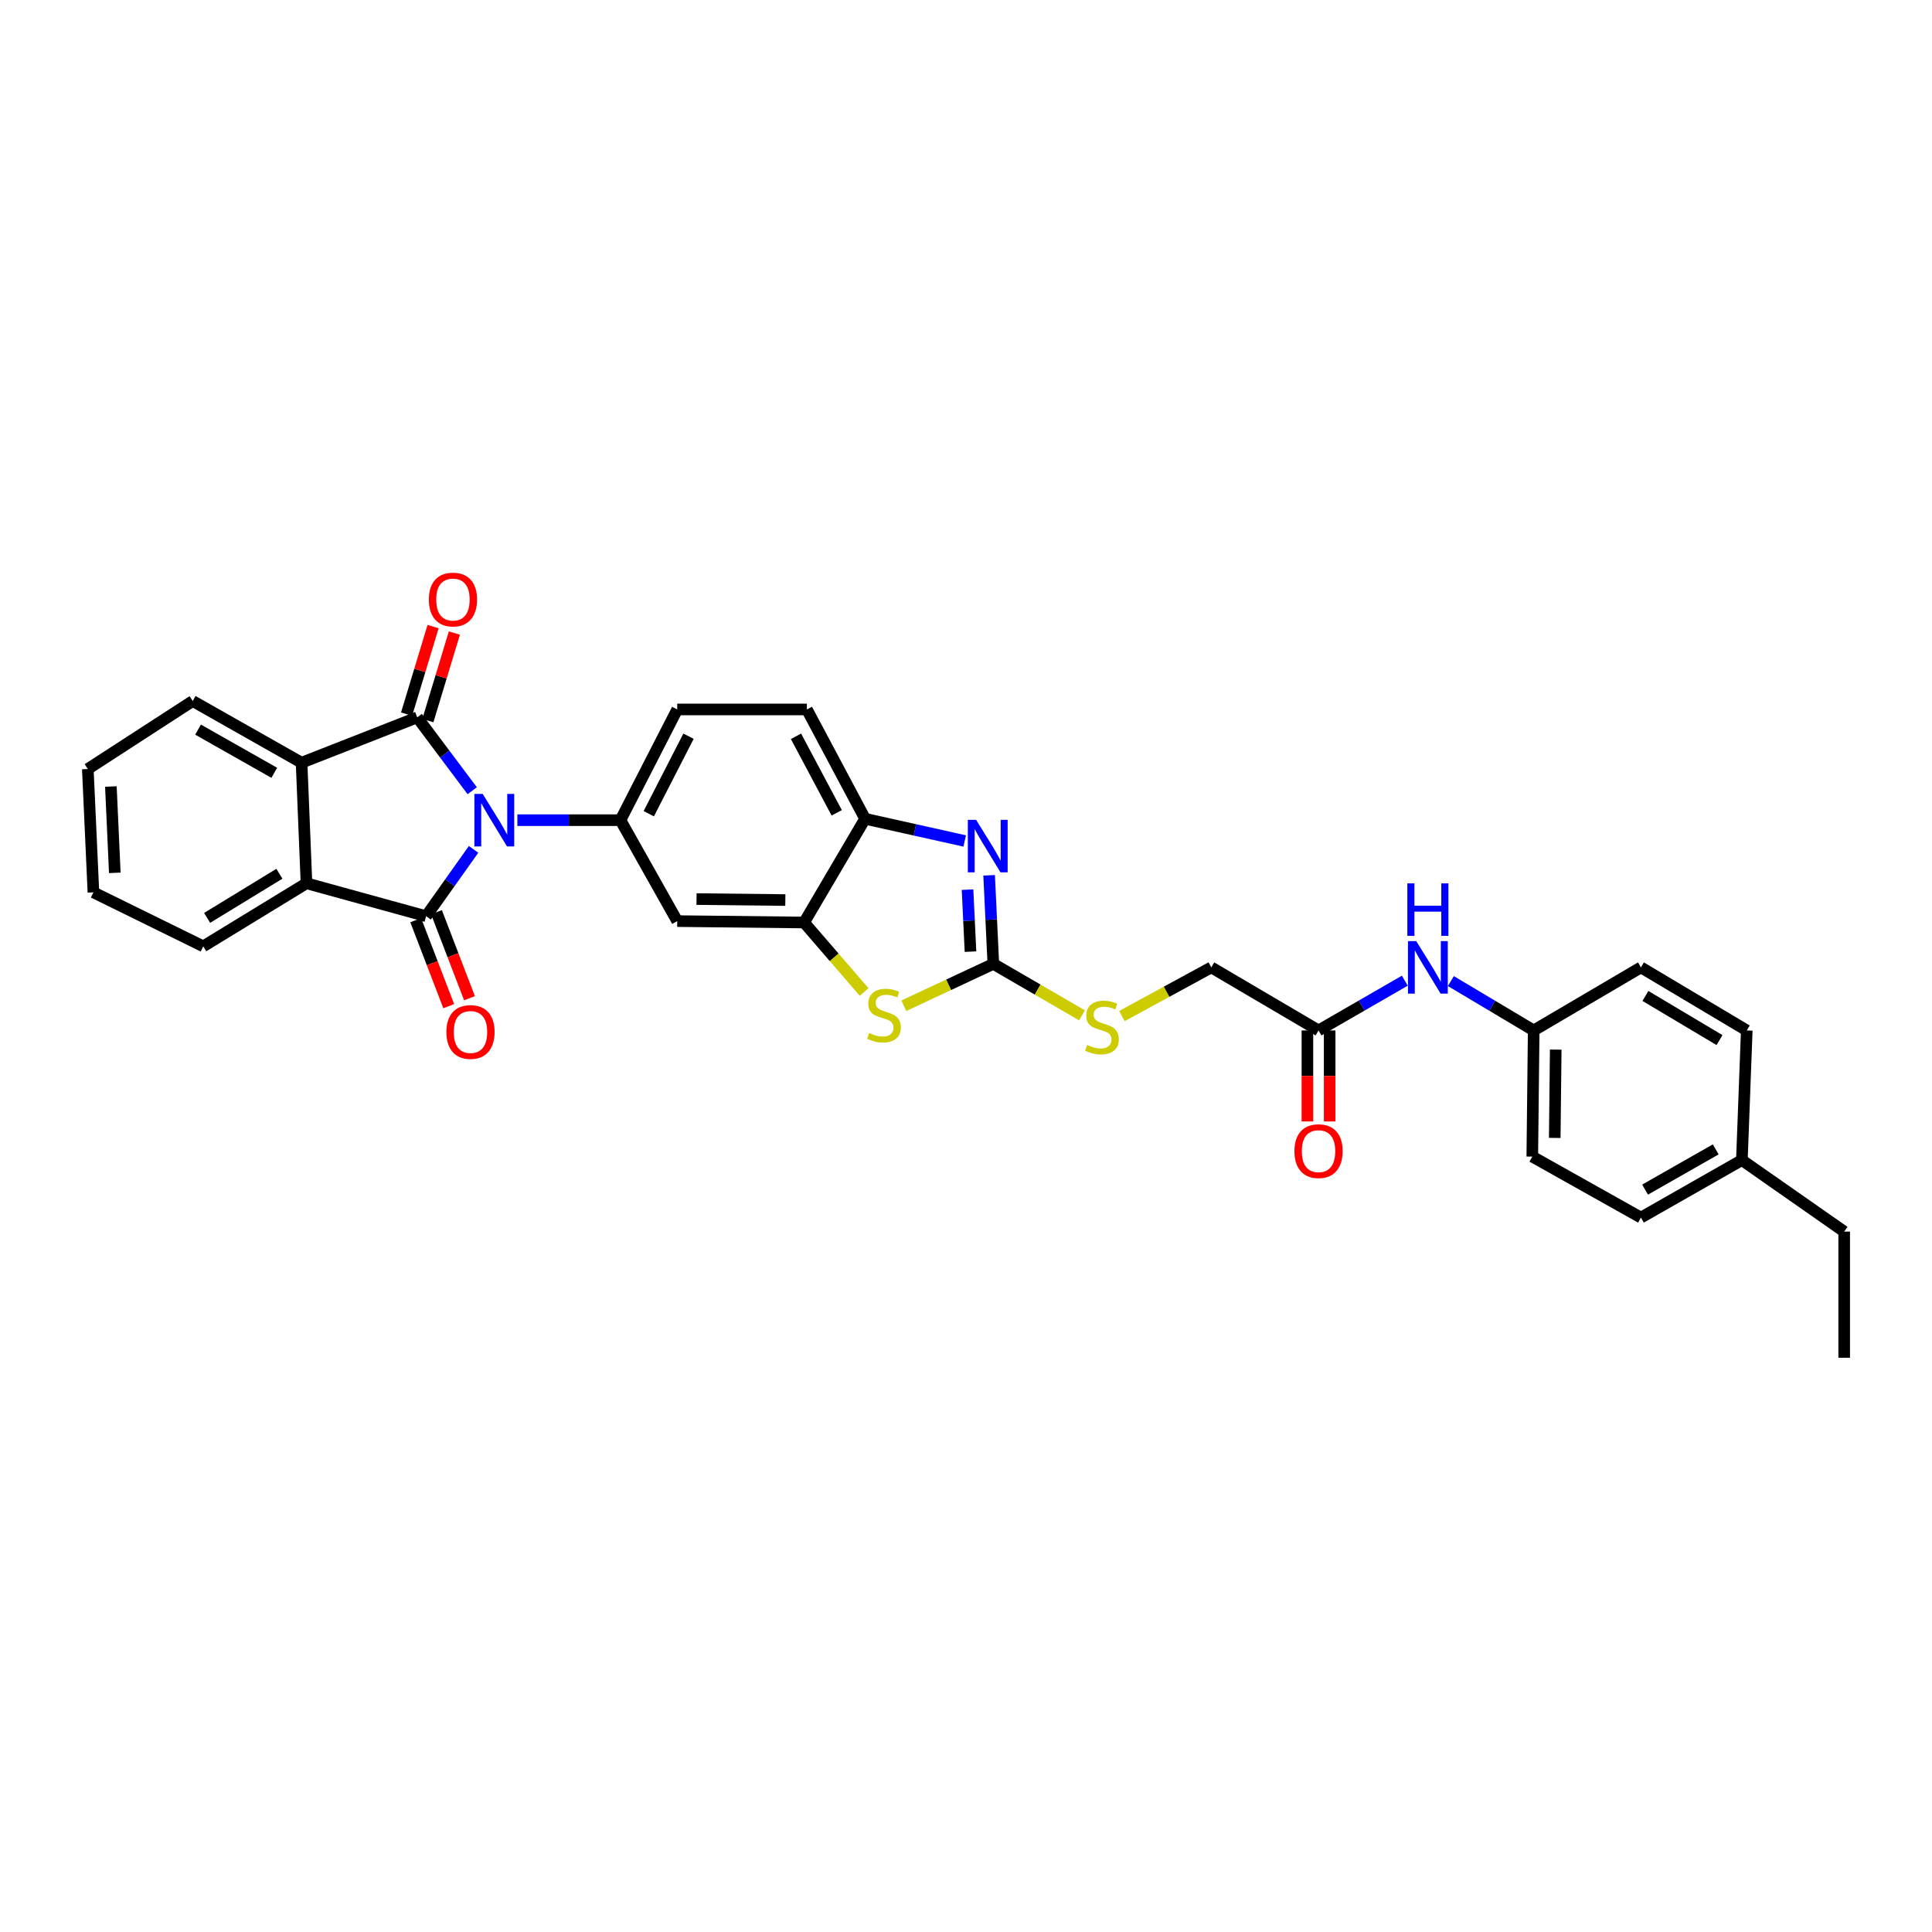 <?xml version='1.0' encoding='iso-8859-1'?>
<svg version='1.1' baseProfile='full'
              xmlns='http://www.w3.org/2000/svg'
                      xmlns:rdkit='http://www.rdkit.org/xml'
                      xmlns:xlink='http://www.w3.org/1999/xlink'
                  xml:space='preserve'
width='1000px' height='1000px' viewBox='0 0 1000 1000'>
<!-- END OF HEADER -->
<rect style='opacity:1.0;fill:#FFFFFF;stroke:none' width='1000' height='1000' x='0' y='0'> </rect>
<path class='bond-0' d='M 244.417,409.273 L 230.185,390.29' style='fill:none;fill-rule:evenodd;stroke:#0000FF;stroke-width:6px;stroke-linecap:butt;stroke-linejoin:miter;stroke-opacity:1' />
<path class='bond-0' d='M 230.185,390.29 L 215.953,371.308' style='fill:none;fill-rule:evenodd;stroke:#000000;stroke-width:6px;stroke-linecap:butt;stroke-linejoin:miter;stroke-opacity:1' />
<path class='bond-1' d='M 245.118,439.633 L 232.835,456.929' style='fill:none;fill-rule:evenodd;stroke:#0000FF;stroke-width:6px;stroke-linecap:butt;stroke-linejoin:miter;stroke-opacity:1' />
<path class='bond-1' d='M 232.835,456.929 L 220.552,474.225' style='fill:none;fill-rule:evenodd;stroke:#000000;stroke-width:6px;stroke-linecap:butt;stroke-linejoin:miter;stroke-opacity:1' />
<path class='bond-3' d='M 267.787,424.522 L 294.467,424.522' style='fill:none;fill-rule:evenodd;stroke:#0000FF;stroke-width:6px;stroke-linecap:butt;stroke-linejoin:miter;stroke-opacity:1' />
<path class='bond-3' d='M 294.467,424.522 L 321.147,424.522' style='fill:none;fill-rule:evenodd;stroke:#000000;stroke-width:6px;stroke-linecap:butt;stroke-linejoin:miter;stroke-opacity:1' />
<path class='bond-6' d='M 215.953,371.308 L 156.092,394.777' style='fill:none;fill-rule:evenodd;stroke:#000000;stroke-width:6px;stroke-linecap:butt;stroke-linejoin:miter;stroke-opacity:1' />
<path class='bond-11' d='M 221.463,372.976 L 228.323,350.324' style='fill:none;fill-rule:evenodd;stroke:#000000;stroke-width:6px;stroke-linecap:butt;stroke-linejoin:miter;stroke-opacity:1' />
<path class='bond-11' d='M 228.323,350.324 L 235.184,327.671' style='fill:none;fill-rule:evenodd;stroke:#FF0000;stroke-width:6px;stroke-linecap:butt;stroke-linejoin:miter;stroke-opacity:1' />
<path class='bond-11' d='M 210.443,369.639 L 217.304,346.986' style='fill:none;fill-rule:evenodd;stroke:#000000;stroke-width:6px;stroke-linecap:butt;stroke-linejoin:miter;stroke-opacity:1' />
<path class='bond-11' d='M 217.304,346.986 L 224.164,324.333' style='fill:none;fill-rule:evenodd;stroke:#FF0000;stroke-width:6px;stroke-linecap:butt;stroke-linejoin:miter;stroke-opacity:1' />
<path class='bond-5' d='M 220.552,474.225 L 158.632,457.177' style='fill:none;fill-rule:evenodd;stroke:#000000;stroke-width:6px;stroke-linecap:butt;stroke-linejoin:miter;stroke-opacity:1' />
<path class='bond-12' d='M 215.177,476.288 L 223.719,498.543' style='fill:none;fill-rule:evenodd;stroke:#000000;stroke-width:6px;stroke-linecap:butt;stroke-linejoin:miter;stroke-opacity:1' />
<path class='bond-12' d='M 223.719,498.543 L 232.26,520.799' style='fill:none;fill-rule:evenodd;stroke:#FF0000;stroke-width:6px;stroke-linecap:butt;stroke-linejoin:miter;stroke-opacity:1' />
<path class='bond-12' d='M 225.927,472.162 L 234.468,494.418' style='fill:none;fill-rule:evenodd;stroke:#000000;stroke-width:6px;stroke-linecap:butt;stroke-linejoin:miter;stroke-opacity:1' />
<path class='bond-12' d='M 234.468,494.418 L 243.01,516.673' style='fill:none;fill-rule:evenodd;stroke:#FF0000;stroke-width:6px;stroke-linecap:butt;stroke-linejoin:miter;stroke-opacity:1' />
<path class='bond-2' d='M 514.15,498.897 L 490.991,509.732' style='fill:none;fill-rule:evenodd;stroke:#000000;stroke-width:6px;stroke-linecap:butt;stroke-linejoin:miter;stroke-opacity:1' />
<path class='bond-2' d='M 490.991,509.732 L 467.832,520.566' style='fill:none;fill-rule:evenodd;stroke:#CCCC00;stroke-width:6px;stroke-linecap:butt;stroke-linejoin:miter;stroke-opacity:1' />
<path class='bond-14' d='M 514.15,498.897 L 537.097,512.218' style='fill:none;fill-rule:evenodd;stroke:#000000;stroke-width:6px;stroke-linecap:butt;stroke-linejoin:miter;stroke-opacity:1' />
<path class='bond-14' d='M 537.097,512.218 L 560.045,525.539' style='fill:none;fill-rule:evenodd;stroke:#CCCC00;stroke-width:6px;stroke-linecap:butt;stroke-linejoin:miter;stroke-opacity:1' />
<path class='bond-35' d='M 514.15,498.897 L 513.06,475.976' style='fill:none;fill-rule:evenodd;stroke:#000000;stroke-width:6px;stroke-linecap:butt;stroke-linejoin:miter;stroke-opacity:1' />
<path class='bond-35' d='M 513.06,475.976 L 511.97,453.055' style='fill:none;fill-rule:evenodd;stroke:#0000FF;stroke-width:6px;stroke-linecap:butt;stroke-linejoin:miter;stroke-opacity:1' />
<path class='bond-35' d='M 502.322,492.567 L 501.559,476.523' style='fill:none;fill-rule:evenodd;stroke:#000000;stroke-width:6px;stroke-linecap:butt;stroke-linejoin:miter;stroke-opacity:1' />
<path class='bond-35' d='M 501.559,476.523 L 500.796,460.478' style='fill:none;fill-rule:evenodd;stroke:#0000FF;stroke-width:6px;stroke-linecap:butt;stroke-linejoin:miter;stroke-opacity:1' />
<path class='bond-9' d='M 321.147,424.522 L 350.54,476.764' style='fill:none;fill-rule:evenodd;stroke:#000000;stroke-width:6px;stroke-linecap:butt;stroke-linejoin:miter;stroke-opacity:1' />
<path class='bond-16' d='M 321.147,424.522 L 350.54,367.207' style='fill:none;fill-rule:evenodd;stroke:#000000;stroke-width:6px;stroke-linecap:butt;stroke-linejoin:miter;stroke-opacity:1' />
<path class='bond-16' d='M 335.802,421.179 L 356.377,381.059' style='fill:none;fill-rule:evenodd;stroke:#000000;stroke-width:6px;stroke-linecap:butt;stroke-linejoin:miter;stroke-opacity:1' />
<path class='bond-4' d='M 499.321,435.283 L 473.546,429.538' style='fill:none;fill-rule:evenodd;stroke:#0000FF;stroke-width:6px;stroke-linecap:butt;stroke-linejoin:miter;stroke-opacity:1' />
<path class='bond-4' d='M 473.546,429.538 L 447.771,423.793' style='fill:none;fill-rule:evenodd;stroke:#000000;stroke-width:6px;stroke-linecap:butt;stroke-linejoin:miter;stroke-opacity:1' />
<path class='bond-23' d='M 158.632,457.177 L 105.2,489.82' style='fill:none;fill-rule:evenodd;stroke:#000000;stroke-width:6px;stroke-linecap:butt;stroke-linejoin:miter;stroke-opacity:1' />
<path class='bond-23' d='M 144.614,452.248 L 107.212,475.098' style='fill:none;fill-rule:evenodd;stroke:#000000;stroke-width:6px;stroke-linecap:butt;stroke-linejoin:miter;stroke-opacity:1' />
<path class='bond-32' d='M 158.632,457.177 L 156.092,394.777' style='fill:none;fill-rule:evenodd;stroke:#000000;stroke-width:6px;stroke-linecap:butt;stroke-linejoin:miter;stroke-opacity:1' />
<path class='bond-22' d='M 156.092,394.777 L 99.744,362.845' style='fill:none;fill-rule:evenodd;stroke:#000000;stroke-width:6px;stroke-linecap:butt;stroke-linejoin:miter;stroke-opacity:1' />
<path class='bond-22' d='M 141.963,400.005 L 102.519,377.652' style='fill:none;fill-rule:evenodd;stroke:#000000;stroke-width:6px;stroke-linecap:butt;stroke-linejoin:miter;stroke-opacity:1' />
<path class='bond-7' d='M 447.264,513.451 L 431.736,495.469' style='fill:none;fill-rule:evenodd;stroke:#CCCC00;stroke-width:6px;stroke-linecap:butt;stroke-linejoin:miter;stroke-opacity:1' />
<path class='bond-7' d='M 431.736,495.469 L 416.209,477.487' style='fill:none;fill-rule:evenodd;stroke:#000000;stroke-width:6px;stroke-linecap:butt;stroke-linejoin:miter;stroke-opacity:1' />
<path class='bond-8' d='M 416.209,477.487 L 350.54,476.764' style='fill:none;fill-rule:evenodd;stroke:#000000;stroke-width:6px;stroke-linecap:butt;stroke-linejoin:miter;stroke-opacity:1' />
<path class='bond-8' d='M 406.486,465.865 L 360.517,465.359' style='fill:none;fill-rule:evenodd;stroke:#000000;stroke-width:6px;stroke-linecap:butt;stroke-linejoin:miter;stroke-opacity:1' />
<path class='bond-33' d='M 416.209,477.487 L 447.771,423.793' style='fill:none;fill-rule:evenodd;stroke:#000000;stroke-width:6px;stroke-linecap:butt;stroke-linejoin:miter;stroke-opacity:1' />
<path class='bond-10' d='M 447.771,423.793 L 417.642,367.207' style='fill:none;fill-rule:evenodd;stroke:#000000;stroke-width:6px;stroke-linecap:butt;stroke-linejoin:miter;stroke-opacity:1' />
<path class='bond-10' d='M 433.088,420.716 L 411.998,381.107' style='fill:none;fill-rule:evenodd;stroke:#000000;stroke-width:6px;stroke-linecap:butt;stroke-linejoin:miter;stroke-opacity:1' />
<path class='bond-13' d='M 682.473,533.356 L 626.975,500.714' style='fill:none;fill-rule:evenodd;stroke:#000000;stroke-width:6px;stroke-linecap:butt;stroke-linejoin:miter;stroke-opacity:1' />
<path class='bond-15' d='M 682.473,533.356 L 704.8,520.478' style='fill:none;fill-rule:evenodd;stroke:#000000;stroke-width:6px;stroke-linecap:butt;stroke-linejoin:miter;stroke-opacity:1' />
<path class='bond-15' d='M 704.8,520.478 L 727.127,507.6' style='fill:none;fill-rule:evenodd;stroke:#0000FF;stroke-width:6px;stroke-linecap:butt;stroke-linejoin:miter;stroke-opacity:1' />
<path class='bond-18' d='M 676.716,533.356 L 676.716,556.906' style='fill:none;fill-rule:evenodd;stroke:#000000;stroke-width:6px;stroke-linecap:butt;stroke-linejoin:miter;stroke-opacity:1' />
<path class='bond-18' d='M 676.716,556.906 L 676.716,580.456' style='fill:none;fill-rule:evenodd;stroke:#FF0000;stroke-width:6px;stroke-linecap:butt;stroke-linejoin:miter;stroke-opacity:1' />
<path class='bond-18' d='M 688.23,533.356 L 688.23,556.906' style='fill:none;fill-rule:evenodd;stroke:#000000;stroke-width:6px;stroke-linecap:butt;stroke-linejoin:miter;stroke-opacity:1' />
<path class='bond-18' d='M 688.23,556.906 L 688.23,580.456' style='fill:none;fill-rule:evenodd;stroke:#FF0000;stroke-width:6px;stroke-linecap:butt;stroke-linejoin:miter;stroke-opacity:1' />
<path class='bond-19' d='M 580.707,525.916 L 603.841,513.315' style='fill:none;fill-rule:evenodd;stroke:#CCCC00;stroke-width:6px;stroke-linecap:butt;stroke-linejoin:miter;stroke-opacity:1' />
<path class='bond-19' d='M 603.841,513.315 L 626.975,500.714' style='fill:none;fill-rule:evenodd;stroke:#000000;stroke-width:6px;stroke-linecap:butt;stroke-linejoin:miter;stroke-opacity:1' />
<path class='bond-20' d='M 750.964,507.806 L 772.399,520.581' style='fill:none;fill-rule:evenodd;stroke:#0000FF;stroke-width:6px;stroke-linecap:butt;stroke-linejoin:miter;stroke-opacity:1' />
<path class='bond-20' d='M 772.399,520.581 L 793.834,533.356' style='fill:none;fill-rule:evenodd;stroke:#000000;stroke-width:6px;stroke-linecap:butt;stroke-linejoin:miter;stroke-opacity:1' />
<path class='bond-17' d='M 350.54,367.207 L 417.642,367.207' style='fill:none;fill-rule:evenodd;stroke:#000000;stroke-width:6px;stroke-linecap:butt;stroke-linejoin:miter;stroke-opacity:1' />
<path class='bond-24' d='M 793.834,533.356 L 849.345,500.714' style='fill:none;fill-rule:evenodd;stroke:#000000;stroke-width:6px;stroke-linecap:butt;stroke-linejoin:miter;stroke-opacity:1' />
<path class='bond-25' d='M 793.834,533.356 L 793.111,598.654' style='fill:none;fill-rule:evenodd;stroke:#000000;stroke-width:6px;stroke-linecap:butt;stroke-linejoin:miter;stroke-opacity:1' />
<path class='bond-25' d='M 805.239,543.278 L 804.733,588.987' style='fill:none;fill-rule:evenodd;stroke:#000000;stroke-width:6px;stroke-linecap:butt;stroke-linejoin:miter;stroke-opacity:1' />
<path class='bond-21' d='M 901.593,600.458 L 849.345,630.216' style='fill:none;fill-rule:evenodd;stroke:#000000;stroke-width:6px;stroke-linecap:butt;stroke-linejoin:miter;stroke-opacity:1' />
<path class='bond-21' d='M 888.058,594.916 L 851.484,615.747' style='fill:none;fill-rule:evenodd;stroke:#000000;stroke-width:6px;stroke-linecap:butt;stroke-linejoin:miter;stroke-opacity:1' />
<path class='bond-28' d='M 901.593,600.458 L 954.545,637.476' style='fill:none;fill-rule:evenodd;stroke:#000000;stroke-width:6px;stroke-linecap:butt;stroke-linejoin:miter;stroke-opacity:1' />
<path class='bond-36' d='M 901.593,600.458 L 904.12,533.356' style='fill:none;fill-rule:evenodd;stroke:#000000;stroke-width:6px;stroke-linecap:butt;stroke-linejoin:miter;stroke-opacity:1' />
<path class='bond-29' d='M 99.744,362.845 L 45.455,398.04' style='fill:none;fill-rule:evenodd;stroke:#000000;stroke-width:6px;stroke-linecap:butt;stroke-linejoin:miter;stroke-opacity:1' />
<path class='bond-30' d='M 105.2,489.82 L 48.352,461.879' style='fill:none;fill-rule:evenodd;stroke:#000000;stroke-width:6px;stroke-linecap:butt;stroke-linejoin:miter;stroke-opacity:1' />
<path class='bond-27' d='M 849.345,500.714 L 904.12,533.356' style='fill:none;fill-rule:evenodd;stroke:#000000;stroke-width:6px;stroke-linecap:butt;stroke-linejoin:miter;stroke-opacity:1' />
<path class='bond-27' d='M 851.667,515.501 L 890.009,538.351' style='fill:none;fill-rule:evenodd;stroke:#000000;stroke-width:6px;stroke-linecap:butt;stroke-linejoin:miter;stroke-opacity:1' />
<path class='bond-26' d='M 793.111,598.654 L 849.345,630.216' style='fill:none;fill-rule:evenodd;stroke:#000000;stroke-width:6px;stroke-linecap:butt;stroke-linejoin:miter;stroke-opacity:1' />
<path class='bond-31' d='M 954.545,637.476 L 954.545,702.774' style='fill:none;fill-rule:evenodd;stroke:#000000;stroke-width:6px;stroke-linecap:butt;stroke-linejoin:miter;stroke-opacity:1' />
<path class='bond-34' d='M 45.455,398.04 L 48.352,461.879' style='fill:none;fill-rule:evenodd;stroke:#000000;stroke-width:6px;stroke-linecap:butt;stroke-linejoin:miter;stroke-opacity:1' />
<path class='bond-34' d='M 57.392,407.094 L 59.42,451.781' style='fill:none;fill-rule:evenodd;stroke:#000000;stroke-width:6px;stroke-linecap:butt;stroke-linejoin:miter;stroke-opacity:1' />
<path  class='atom-0' d='M 249.843 410.936
L 258.747 425.328
Q 259.63 426.748, 261.05 429.32
Q 262.47 431.891, 262.547 432.045
L 262.547 410.936
L 266.155 410.936
L 266.155 438.109
L 262.432 438.109
L 252.875 422.373
Q 251.762 420.531, 250.572 418.42
Q 249.421 416.309, 249.075 415.656
L 249.075 438.109
L 245.544 438.109
L 245.544 410.936
L 249.843 410.936
' fill='#0000FF'/>
<path  class='atom-5' d='M 505.245 424.356
L 514.15 438.748
Q 515.032 440.169, 516.452 442.74
Q 517.872 445.312, 517.949 445.465
L 517.949 424.356
L 521.557 424.356
L 521.557 451.529
L 517.834 451.529
L 508.277 435.793
Q 507.164 433.951, 505.975 431.84
Q 504.823 429.729, 504.478 429.077
L 504.478 451.529
L 500.947 451.529
L 500.947 424.356
L 505.245 424.356
' fill='#0000FF'/>
<path  class='atom-8' d='M 449.882 534.699
Q 450.189 534.815, 451.455 535.352
Q 452.722 535.889, 454.103 536.235
Q 455.524 536.542, 456.905 536.542
Q 459.477 536.542, 460.974 535.314
Q 462.47 534.047, 462.47 531.859
Q 462.47 530.363, 461.703 529.441
Q 460.974 528.52, 459.822 528.021
Q 458.671 527.522, 456.752 526.947
Q 454.334 526.217, 452.875 525.527
Q 451.455 524.836, 450.419 523.377
Q 449.421 521.919, 449.421 519.462
Q 449.421 516.047, 451.724 513.936
Q 454.065 511.825, 458.671 511.825
Q 461.818 511.825, 465.387 513.322
L 464.505 516.277
Q 461.242 514.934, 458.786 514.934
Q 456.138 514.934, 454.679 516.047
Q 453.221 517.121, 453.259 519.002
Q 453.259 520.46, 453.988 521.343
Q 454.756 522.226, 455.831 522.725
Q 456.944 523.224, 458.786 523.799
Q 461.242 524.567, 462.701 525.335
Q 464.159 526.102, 465.195 527.676
Q 466.27 529.211, 466.27 531.859
Q 466.27 535.621, 463.737 537.655
Q 461.242 539.651, 457.059 539.651
Q 454.641 539.651, 452.799 539.113
Q 450.995 538.614, 448.845 537.732
L 449.882 534.699
' fill='#CCCC00'/>
<path  class='atom-12' d='M 221.972 310.321
Q 221.972 303.797, 225.196 300.15
Q 228.42 296.504, 234.446 296.504
Q 240.472 296.504, 243.696 300.15
Q 246.92 303.797, 246.92 310.321
Q 246.92 316.923, 243.657 320.684
Q 240.395 324.407, 234.446 324.407
Q 228.459 324.407, 225.196 320.684
Q 221.972 316.961, 221.972 310.321
M 234.446 321.336
Q 238.591 321.336, 240.817 318.573
Q 243.082 315.771, 243.082 310.321
Q 243.082 304.986, 240.817 302.3
Q 238.591 299.575, 234.446 299.575
Q 230.301 299.575, 228.036 302.261
Q 225.81 304.948, 225.81 310.321
Q 225.81 315.81, 228.036 318.573
Q 230.301 321.336, 234.446 321.336
' fill='#FF0000'/>
<path  class='atom-13' d='M 231.049 534.156
Q 231.049 527.631, 234.273 523.985
Q 237.497 520.339, 243.523 520.339
Q 249.549 520.339, 252.773 523.985
Q 255.997 527.631, 255.997 534.156
Q 255.997 540.757, 252.734 544.518
Q 249.472 548.241, 243.523 548.241
Q 237.536 548.241, 234.273 544.518
Q 231.049 540.796, 231.049 534.156
M 243.523 545.171
Q 247.668 545.171, 249.894 542.408
Q 252.159 539.606, 252.159 534.156
Q 252.159 528.821, 249.894 526.134
Q 247.668 523.409, 243.523 523.409
Q 239.378 523.409, 237.113 526.096
Q 234.887 528.783, 234.887 534.156
Q 234.887 539.644, 237.113 542.408
Q 239.378 545.171, 243.523 545.171
' fill='#FF0000'/>
<path  class='atom-15' d='M 562.707 540.866
Q 563.014 540.981, 564.281 541.518
Q 565.547 542.056, 566.929 542.401
Q 568.349 542.708, 569.731 542.708
Q 572.302 542.708, 573.799 541.48
Q 575.296 540.213, 575.296 538.026
Q 575.296 536.529, 574.528 535.608
Q 573.799 534.687, 572.648 534.188
Q 571.496 533.689, 569.577 533.113
Q 567.159 532.384, 565.701 531.693
Q 564.281 531.002, 563.244 529.544
Q 562.247 528.085, 562.247 525.629
Q 562.247 522.213, 564.549 520.102
Q 566.891 517.991, 571.496 517.991
Q 574.643 517.991, 578.213 519.488
L 577.33 522.443
Q 574.068 521.1, 571.611 521.1
Q 568.963 521.1, 567.505 522.213
Q 566.046 523.288, 566.085 525.168
Q 566.085 526.627, 566.814 527.51
Q 567.581 528.392, 568.656 528.891
Q 569.769 529.39, 571.611 529.966
Q 574.068 530.734, 575.526 531.501
Q 576.985 532.269, 578.021 533.842
Q 579.096 535.378, 579.096 538.026
Q 579.096 541.787, 576.562 543.821
Q 574.068 545.817, 569.884 545.817
Q 567.466 545.817, 565.624 545.28
Q 563.82 544.781, 561.671 543.898
L 562.707 540.866
' fill='#CCCC00'/>
<path  class='atom-16' d='M 733.059 487.127
L 741.963 501.52
Q 742.846 502.94, 744.266 505.511
Q 745.686 508.083, 745.762 508.236
L 745.762 487.127
L 749.37 487.127
L 749.37 514.3
L 745.647 514.3
L 736.091 498.564
Q 734.978 496.722, 733.788 494.611
Q 732.636 492.5, 732.291 491.848
L 732.291 514.3
L 728.76 514.3
L 728.76 487.127
L 733.059 487.127
' fill='#0000FF'/>
<path  class='atom-16' d='M 728.434 457.236
L 732.118 457.236
L 732.118 468.789
L 746.012 468.789
L 746.012 457.236
L 749.696 457.236
L 749.696 484.41
L 746.012 484.41
L 746.012 471.859
L 732.118 471.859
L 732.118 484.41
L 728.434 484.41
L 728.434 457.236
' fill='#0000FF'/>
<path  class='atom-19' d='M 670 595.833
Q 670 589.308, 673.224 585.662
Q 676.447 582.016, 682.473 582.016
Q 688.499 582.016, 691.723 585.662
Q 694.947 589.308, 694.947 595.833
Q 694.947 602.434, 691.685 606.196
Q 688.422 609.919, 682.473 609.919
Q 676.486 609.919, 673.224 606.196
Q 670 602.473, 670 595.833
M 682.473 606.848
Q 686.618 606.848, 688.844 604.085
Q 691.109 601.283, 691.109 595.833
Q 691.109 590.498, 688.844 587.812
Q 686.618 585.087, 682.473 585.087
Q 678.328 585.087, 676.064 587.773
Q 673.838 590.46, 673.838 595.833
Q 673.838 601.321, 676.064 604.085
Q 678.328 606.848, 682.473 606.848
' fill='#FF0000'/>
</svg>
